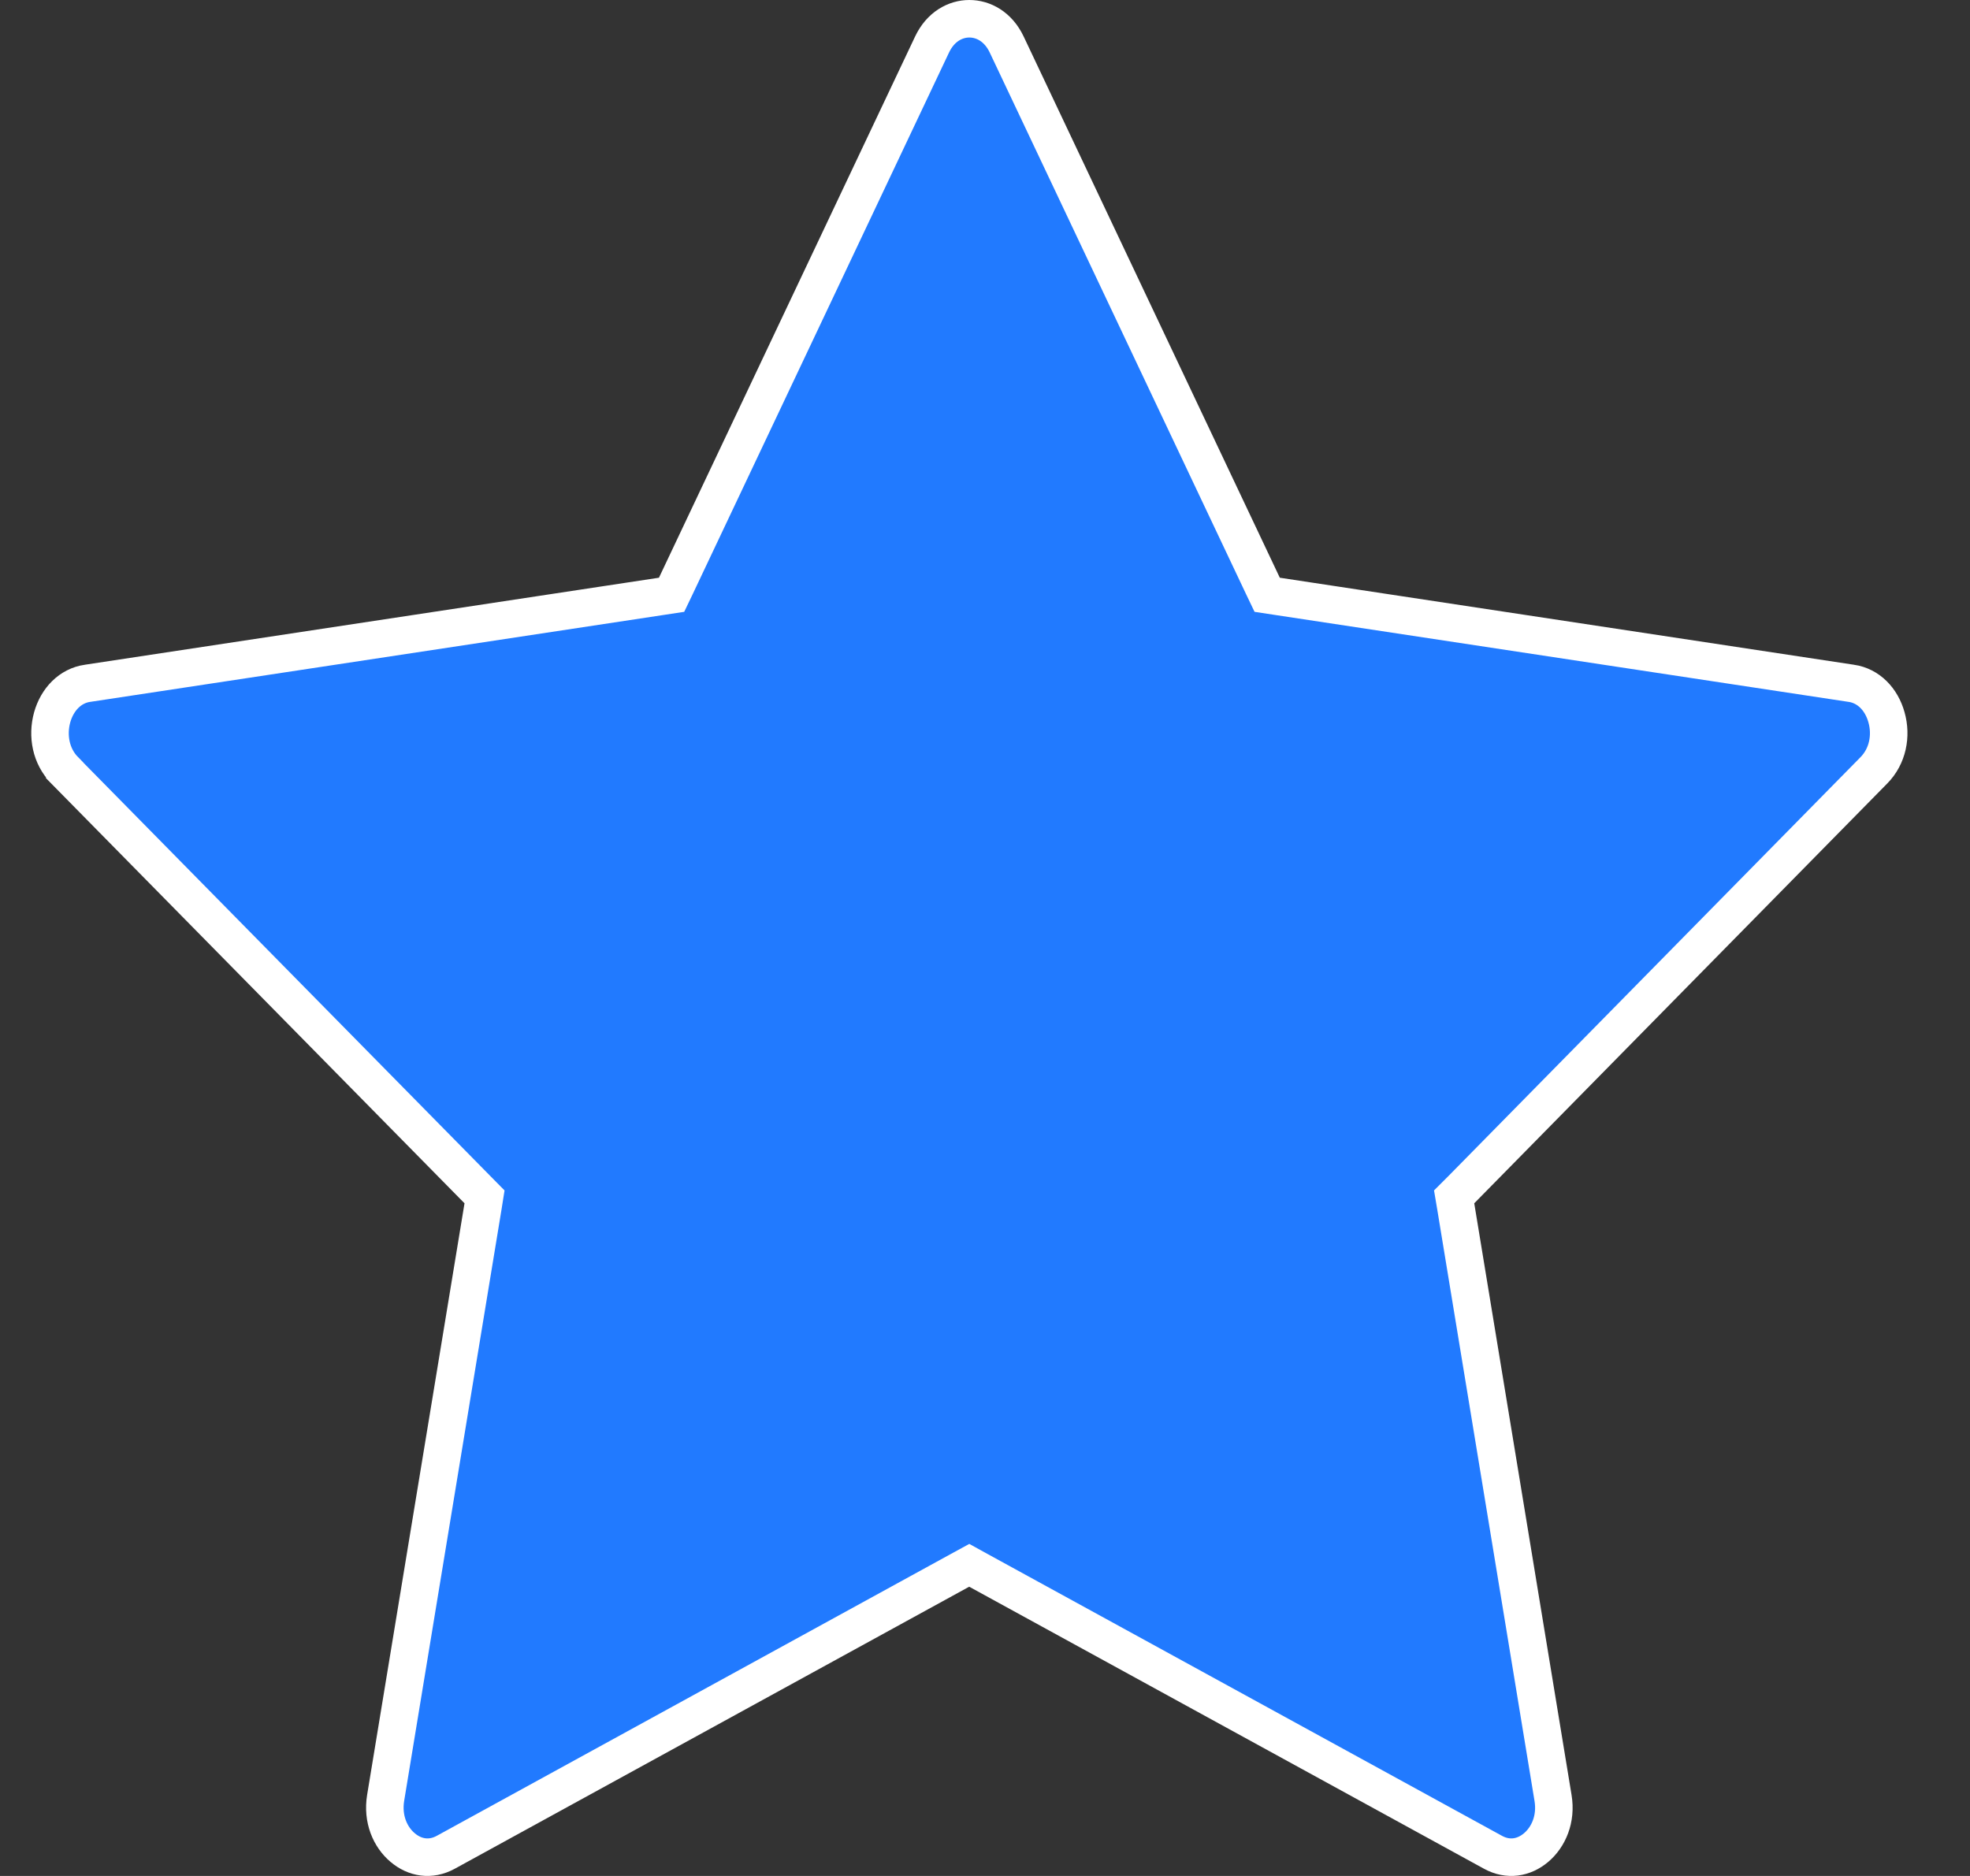 <svg width="21" height="20" viewBox="0 0 21 20" fill="none" xmlns="http://www.w3.org/2000/svg">
<rect x="0" y="0" width="21" height="20" fill="#333333" stroke="none"/>
<path d="M4.111 19.167L4.111 19.167L5.149 12.861L5.165 12.76L5.094 12.688L0.69 8.214C0.69 8.214 0.69 8.214 0.69 8.213C0.542 8.063 0.502 7.844 0.556 7.648C0.611 7.453 0.75 7.312 0.931 7.285L0.932 7.285L7.054 6.357L7.159 6.341L7.205 6.245L9.935 0.476C9.935 0.476 9.935 0.476 9.935 0.476C10.026 0.283 10.185 0.2 10.333 0.2C10.482 0.2 10.641 0.283 10.732 0.476C10.732 0.476 10.732 0.476 10.732 0.476L13.462 6.245L13.508 6.341L13.613 6.357L19.735 7.285L19.736 7.285C19.917 7.312 20.056 7.453 20.11 7.648C20.165 7.844 20.124 8.062 19.975 8.213L19.975 8.213L15.573 12.688L15.501 12.76L15.518 12.861L16.555 19.167L16.555 19.167C16.593 19.393 16.506 19.586 16.375 19.697C16.245 19.807 16.077 19.836 15.916 19.748L10.428 16.741L10.332 16.688L10.235 16.741L4.751 19.748C4.59 19.836 4.421 19.807 4.292 19.697C4.16 19.586 4.074 19.393 4.111 19.167Z" fill="#217AFF" stroke="white" stroke-width="0.4"/>
</svg>

